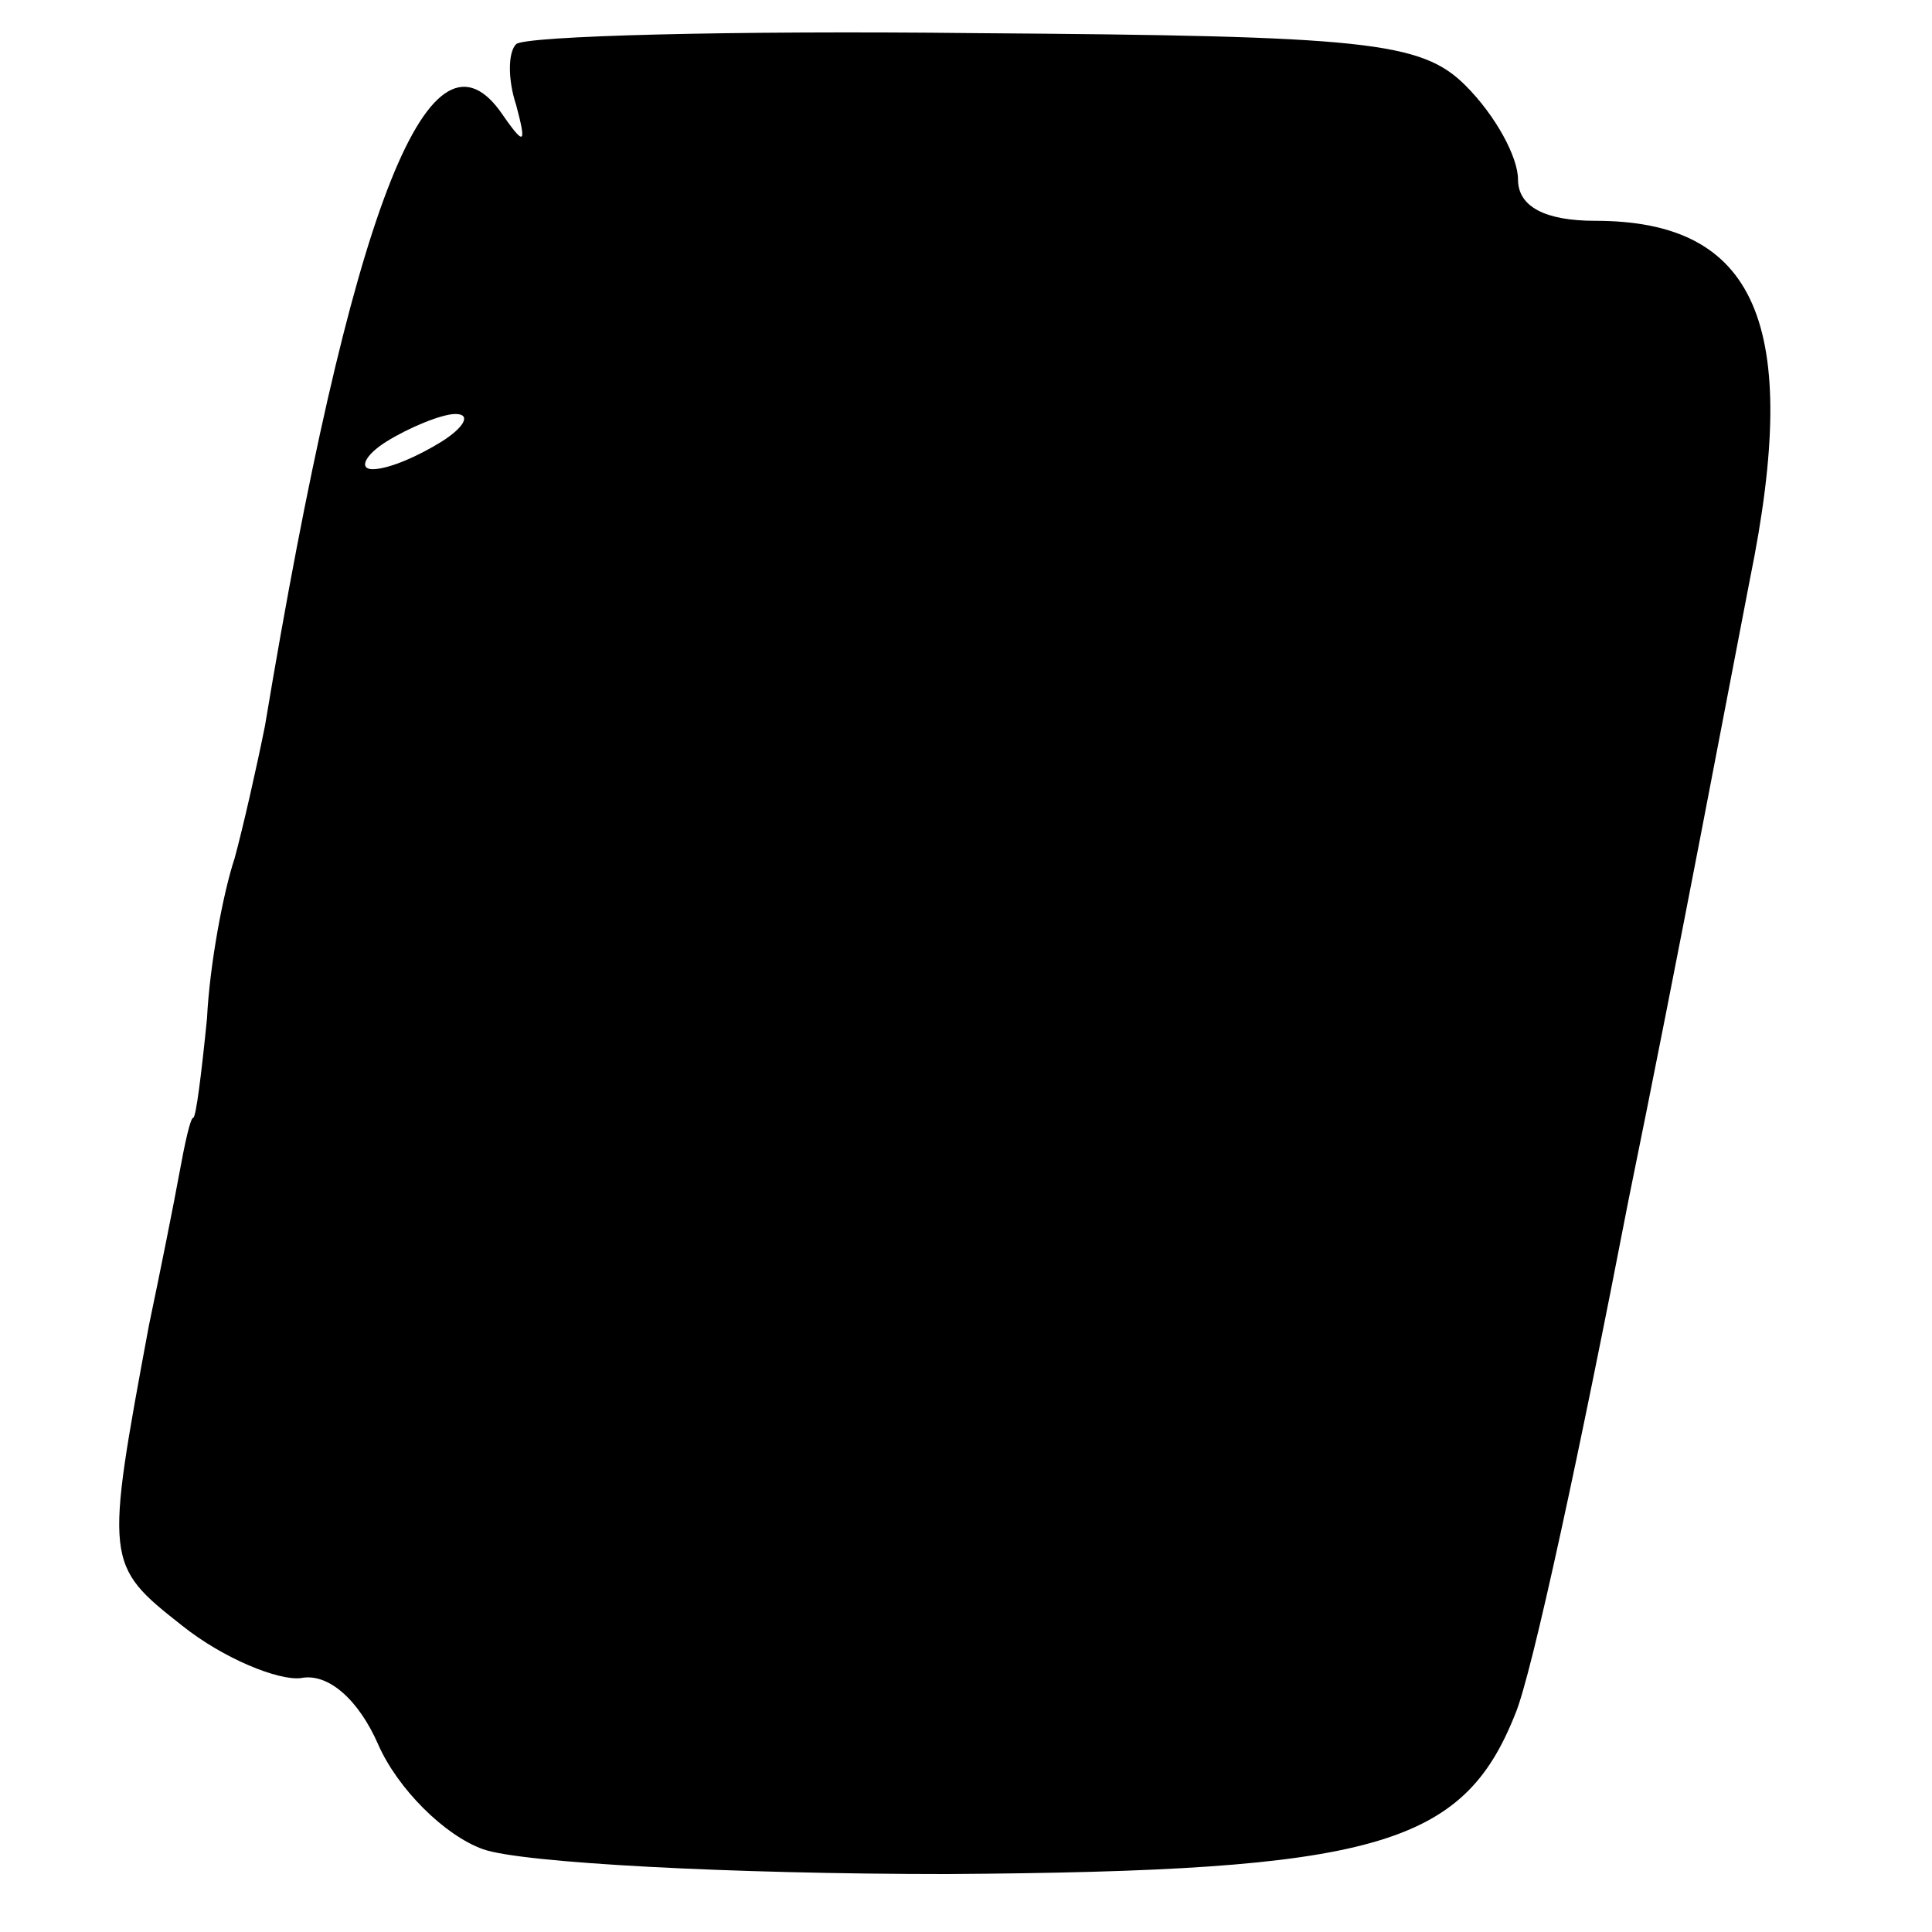 <?xml version="1.0" standalone="no"?>
<!DOCTYPE svg PUBLIC "-//W3C//DTD SVG 20010904//EN"
 "http://www.w3.org/TR/2001/REC-SVG-20010904/DTD/svg10.dtd">
<svg version="1.0" xmlns="http://www.w3.org/2000/svg"
 width="70pt" height="70pt" viewBox="0 0 70 70"
 preserveAspectRatio="xMidYMid meet">
<g transform="translate(0,70) scale(0.1,-0.1)"
fill="#000000" stroke="none">
<path d="M187 684 c-3 -3 -3 -13 0 -22 4 -15 3 -15 -6 -2 -26 35 -54 -37 -85
-223 -3 -15 -8 -37 -11 -48 -4 -12 -9 -38 -10 -58 -2 -20 -4 -36 -5 -36 -1 0
-3 -9 -5 -20 -2 -11 -7 -36 -11 -55 -16 -86 -16 -87 12 -109 15 -12 35 -20 43
-19 10 2 21 -8 28 -24 7 -16 24 -33 38 -38 14 -5 90 -9 168 -9 155 1 187 10
206 58 6 14 24 98 41 186 18 88 37 189 44 225 19 93 2 130 -56 130 -18 0 -28
5 -28 15 0 8 -8 23 -19 34 -16 16 -36 18 -178 19 -88 1 -163 -1 -166 -4z m-27
-144 c-8 -5 -19 -10 -25 -10 -5 0 -3 5 5 10 8 5 20 10 25 10 6 0 3 -5 -5 -10z"/>
</g>
</svg>
